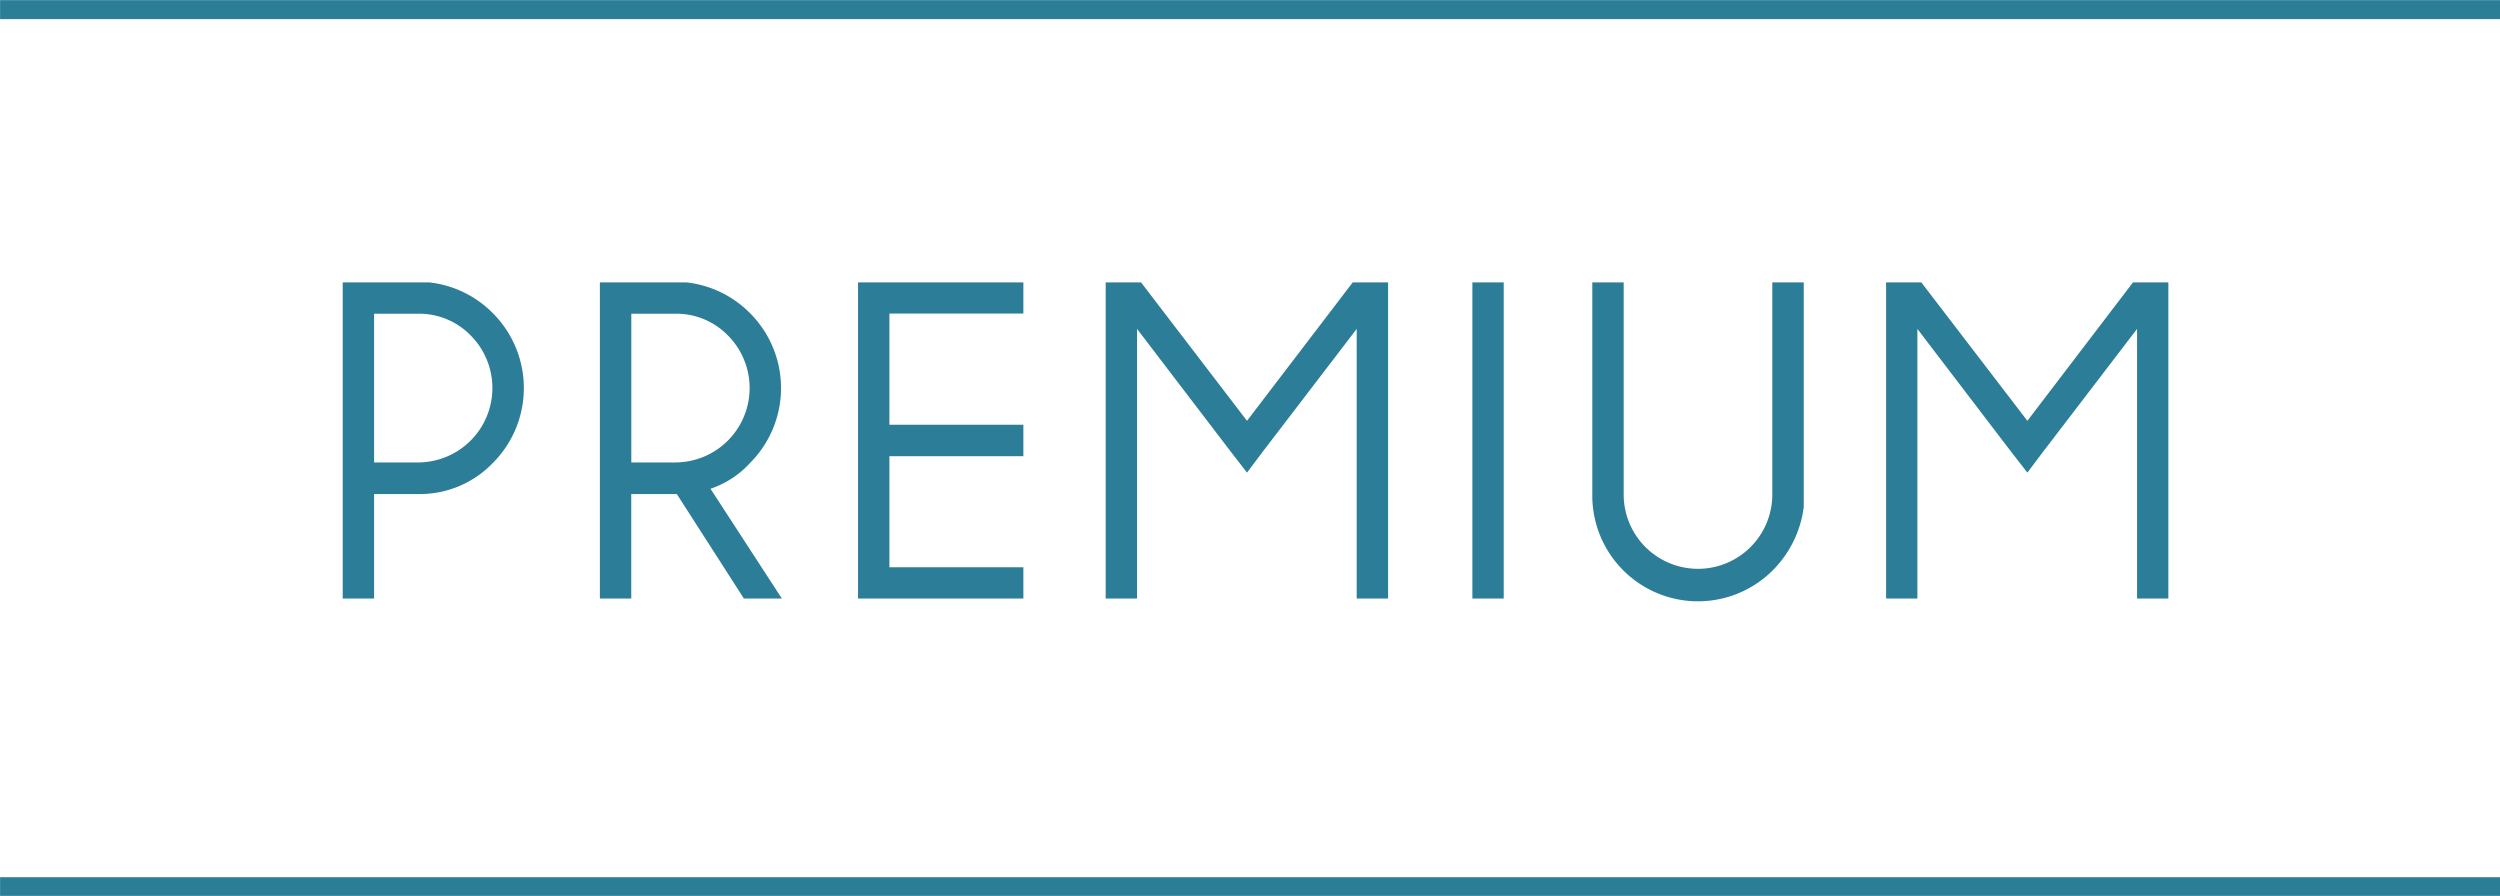 <svg id="premium.svg" xmlns="http://www.w3.org/2000/svg" width="164.561" height="58.97" viewBox="0 0 164.561 58.97">
<defs>
    <style>
      .cls-1 {
        fill: #2c7e97;
      }

      .cls-1, .cls-2 {
        fill-rule: evenodd;
      }

      .cls-2 {
        fill: #2c7d97;
      }
    </style>
  </defs>
  <path id="planC" class="cls-1" d="M1052.78,1268.98H888.224v-1.24H1052.78v1.24Zm0-57.72H888.224v-1.25H1052.78v1.25Z" transform="translate(-888.219 -1210)"/>
  <path id="PREMIUM" class="cls-2" d="M915.743,1242.52a6.669,6.669,0,0,0,4.922-2.05,6.975,6.975,0,0,0,0-9.85,6.958,6.958,0,0,0-4.175-2.03h-5.712v20.81h2.065v-6.88h2.9Zm0-11.87a4.734,4.734,0,0,1,3.457,1.43,4.9,4.9,0,0,1-3.457,8.36h-2.9v-9.79h2.9Zm16.932,0a4.735,4.735,0,0,1,3.457,1.43,4.9,4.9,0,0,1-3.457,8.36h-2.9v-9.79h2.9Zm4.511,18.75h2.5l-4.7-7.23a6.145,6.145,0,0,0,2.608-1.7,6.975,6.975,0,0,0,0-9.85,6.96,6.96,0,0,0-4.175-2.03h-5.713v20.81h2.065v-6.88h3Zm7.513-20.81v20.81h10.883v-2.06h-8.818v-7.31h8.818v-2.07h-8.818v-7.32h8.818v-2.05H944.7Zm32.561,0-6.958,9.11-6.973-9.11H961v20.81h2.065v-17.75l6.153,8.06,1.084,1.4,1.069-1.42,6.152-8.04v17.75h2.066v-20.81H977.26Zm7.878,0v20.81H987.2v-20.81h-2.066Zm19.742,14.03a4.892,4.892,0,0,1-9.783,0v-14.03h-2.066v14.03a6.957,6.957,0,0,0,11.879,4.92,7.179,7.179,0,0,0,2.04-4.17v-14.78h-2.07v14.03Zm23.74-14.03-6.95,9.11-6.98-9.11h-2.32v20.81h2.06v-17.75l6.15,8.06,1.09,1.4,1.07-1.42,6.15-8.04v17.75h2.06v-20.81h-2.33Z" transform="translate(-888.219 -1210)"/>
</svg>
